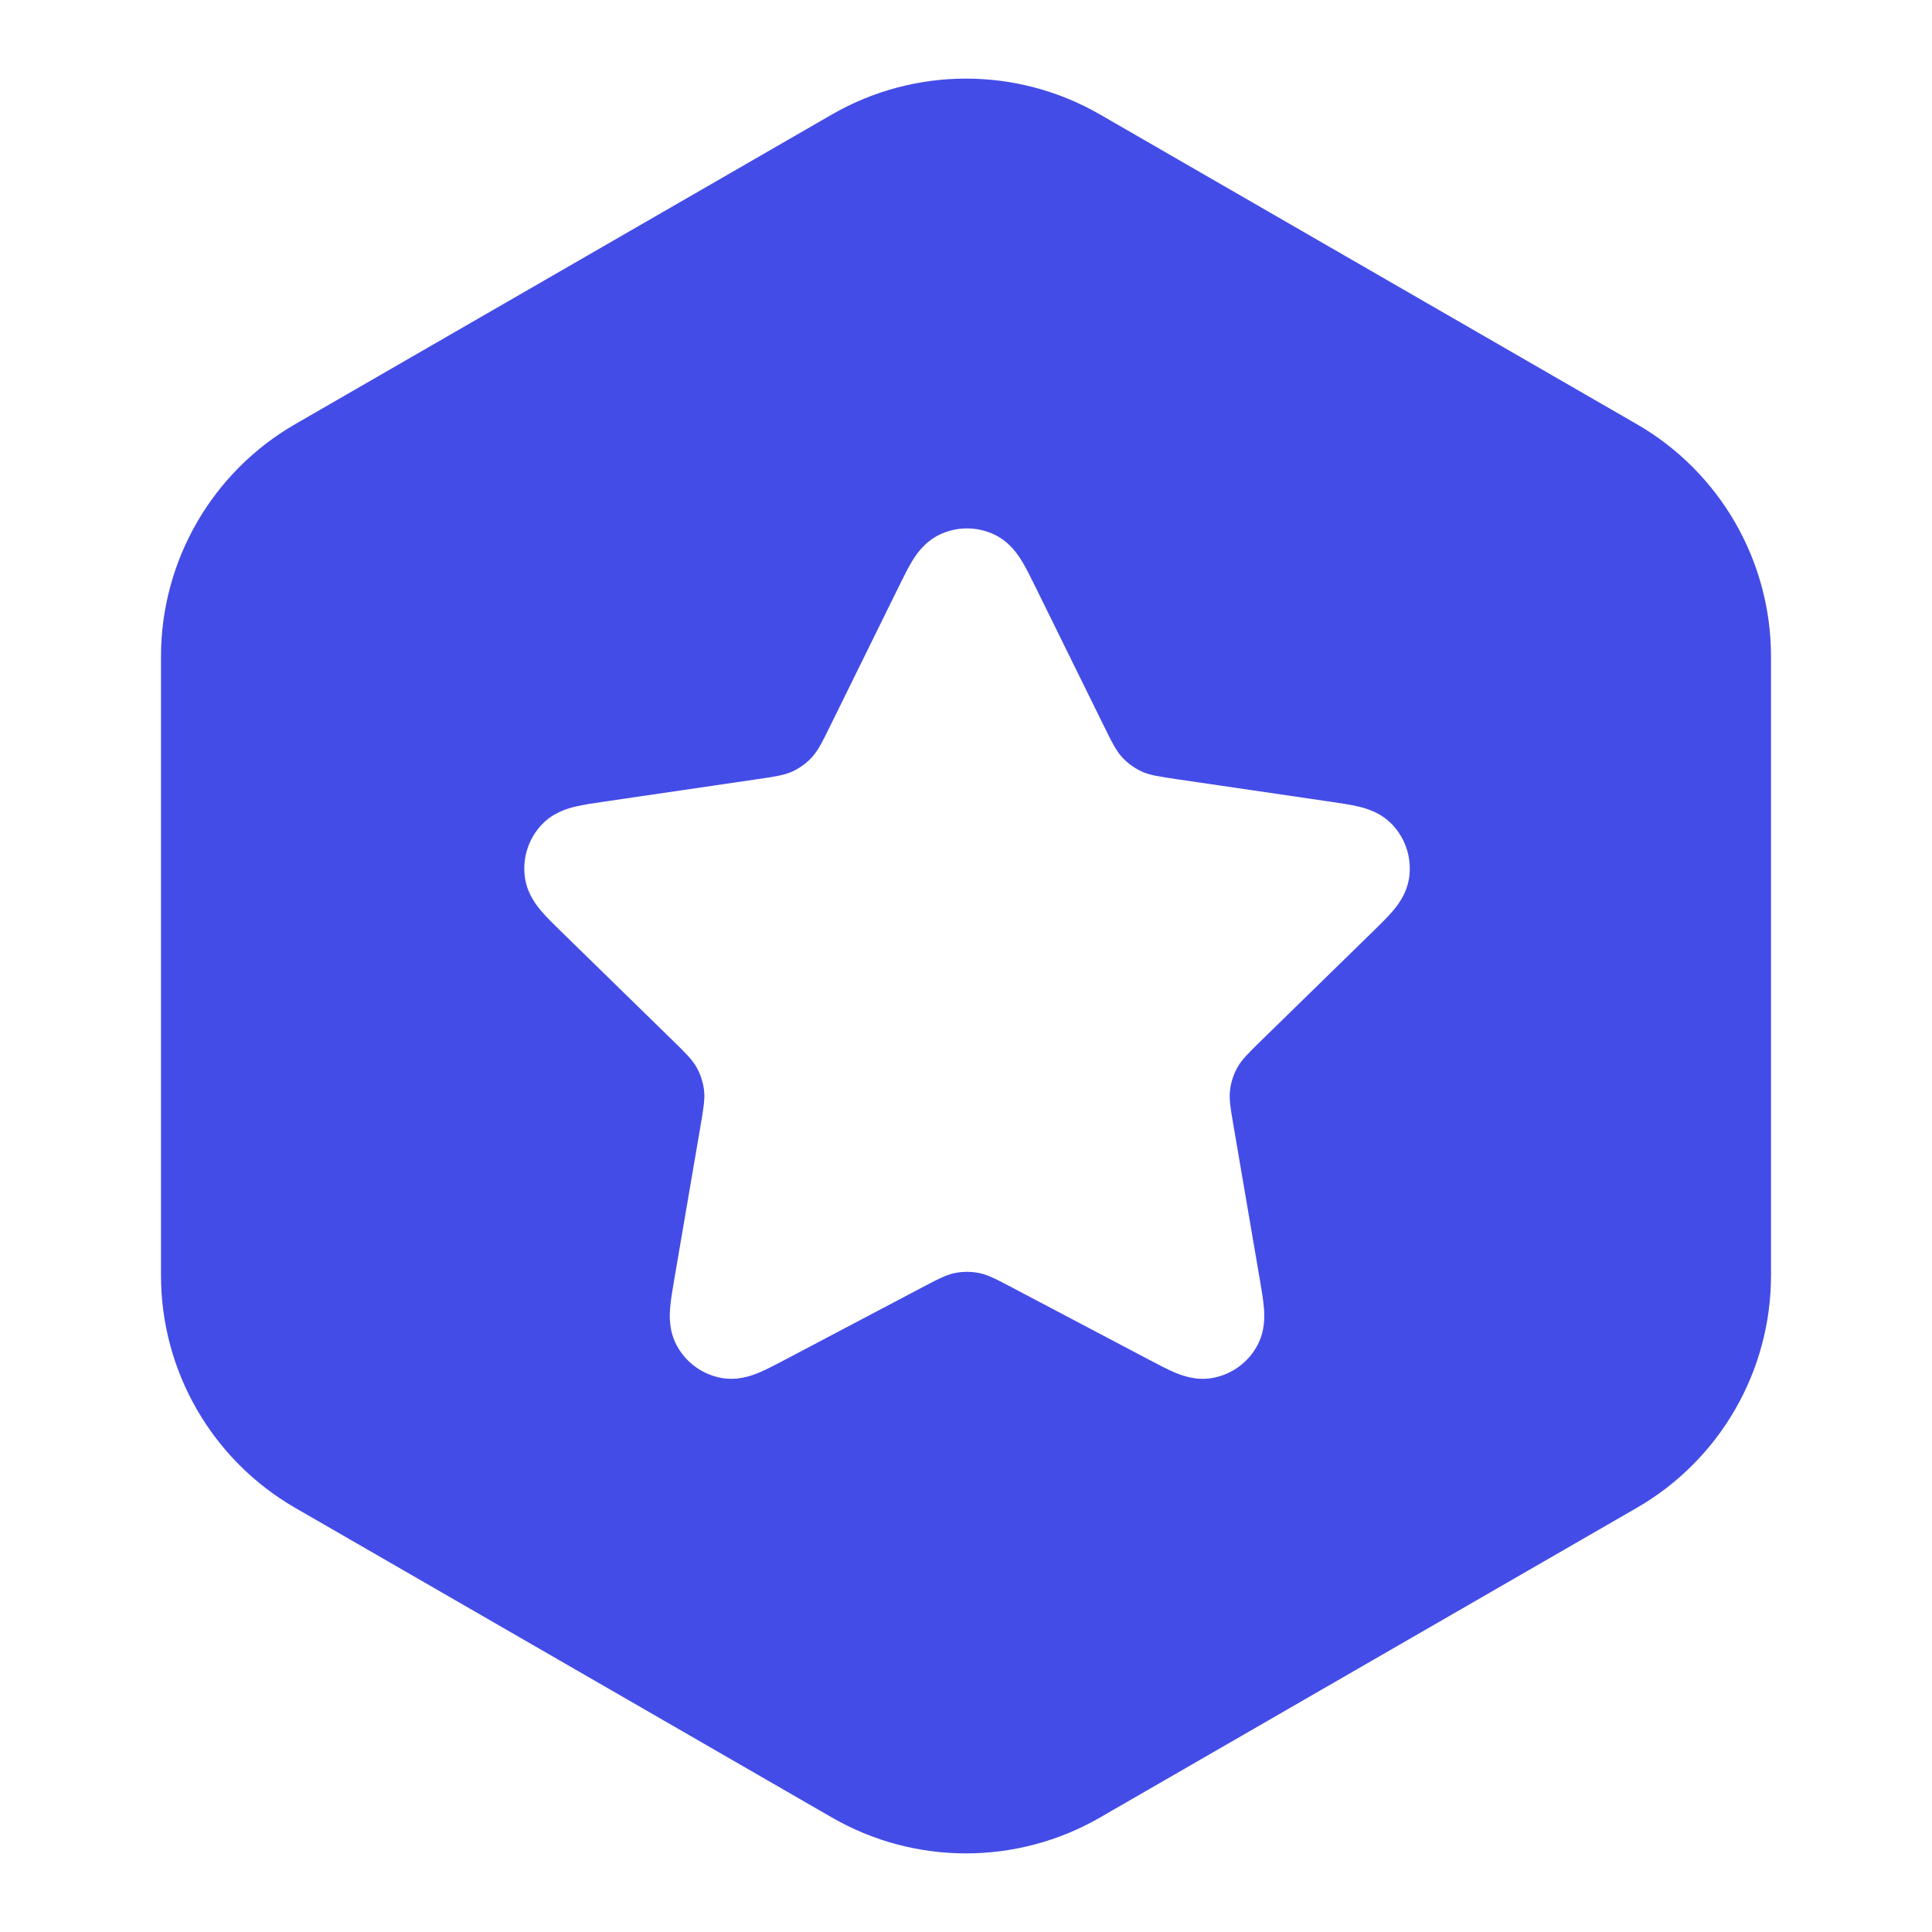 <svg width="256" height="256" viewBox="0 0 256 256" fill="none" xmlns="http://www.w3.org/2000/svg">
<path fill-rule="evenodd" clip-rule="evenodd" d="M145.767 15.175C134.772 8.831 121.228 8.83 110.231 15.172L39.118 56.199C28.113 62.549 21.333 74.29 21.333 86.995V169.005C21.333 181.711 28.113 193.451 39.118 199.801L110.231 240.828C121.228 247.171 134.772 247.169 145.767 240.825L216.876 199.8C227.884 193.451 234.667 181.709 234.667 169.001V86.999C234.667 74.291 227.884 62.55 216.876 56.2L145.767 15.175ZM124.504 70.841C126.802 69.743 129.471 69.743 131.769 70.841C133.756 71.791 134.851 73.439 135.403 74.344C135.974 75.279 136.561 76.471 137.132 77.632L146.215 96.081C147.33 98.346 147.887 99.478 148.703 100.358C149.425 101.136 150.292 101.767 151.255 102.216C152.342 102.722 153.591 102.905 156.089 103.271L176.396 106.247C177.673 106.434 178.984 106.626 180.047 106.882C181.075 107.13 182.977 107.667 184.49 109.268C186.241 111.121 187.064 113.666 186.731 116.196C186.443 118.383 185.217 119.936 184.529 120.742C183.818 121.575 182.869 122.501 181.945 123.404L167.248 137.756L167.248 137.756C165.444 139.518 164.542 140.399 163.96 141.446C163.445 142.373 163.114 143.392 162.987 144.445C162.842 145.634 163.055 146.877 163.48 149.362L166.949 169.642C167.168 170.918 167.392 172.228 167.478 173.321C167.562 174.378 167.643 176.358 166.592 178.297C165.377 180.541 163.217 182.114 160.714 182.579C158.549 182.981 156.696 182.292 155.719 181.886C154.709 181.466 153.537 180.847 152.394 180.244L152.393 180.244L134.26 170.683L134.259 170.682C132.02 169.501 130.9 168.911 129.719 168.679C128.674 168.473 127.599 168.473 126.554 168.679C125.374 168.911 124.254 169.501 122.014 170.682L122.013 170.683L103.88 180.244C102.737 180.847 101.564 181.466 100.554 181.886C99.577 182.292 97.724 182.981 95.56 182.579C93.056 182.114 90.896 180.541 89.681 178.297C88.631 176.358 88.711 174.378 88.795 173.321C88.881 172.228 89.106 170.918 89.324 169.642L92.793 149.362C93.218 146.877 93.431 145.634 93.287 144.445C93.159 143.392 92.829 142.373 92.313 141.446C91.731 140.399 90.829 139.518 89.025 137.756L74.329 123.404C73.404 122.502 72.455 121.575 71.744 120.742C71.057 119.936 69.831 118.383 69.543 116.196C69.21 113.666 70.033 111.121 71.783 109.268C73.296 107.667 75.198 107.13 76.226 106.882C77.289 106.626 78.6 106.434 79.877 106.248L79.877 106.247L100.184 103.271C102.682 102.905 103.931 102.722 105.019 102.216C105.981 101.767 106.848 101.136 107.57 100.358C108.386 99.478 108.944 98.346 110.059 96.081L110.059 96.081L119.142 77.631C119.713 76.47 120.299 75.279 120.87 74.344C121.422 73.439 122.518 71.791 124.504 70.841Z" fill="#444CE7"/>
</svg>
